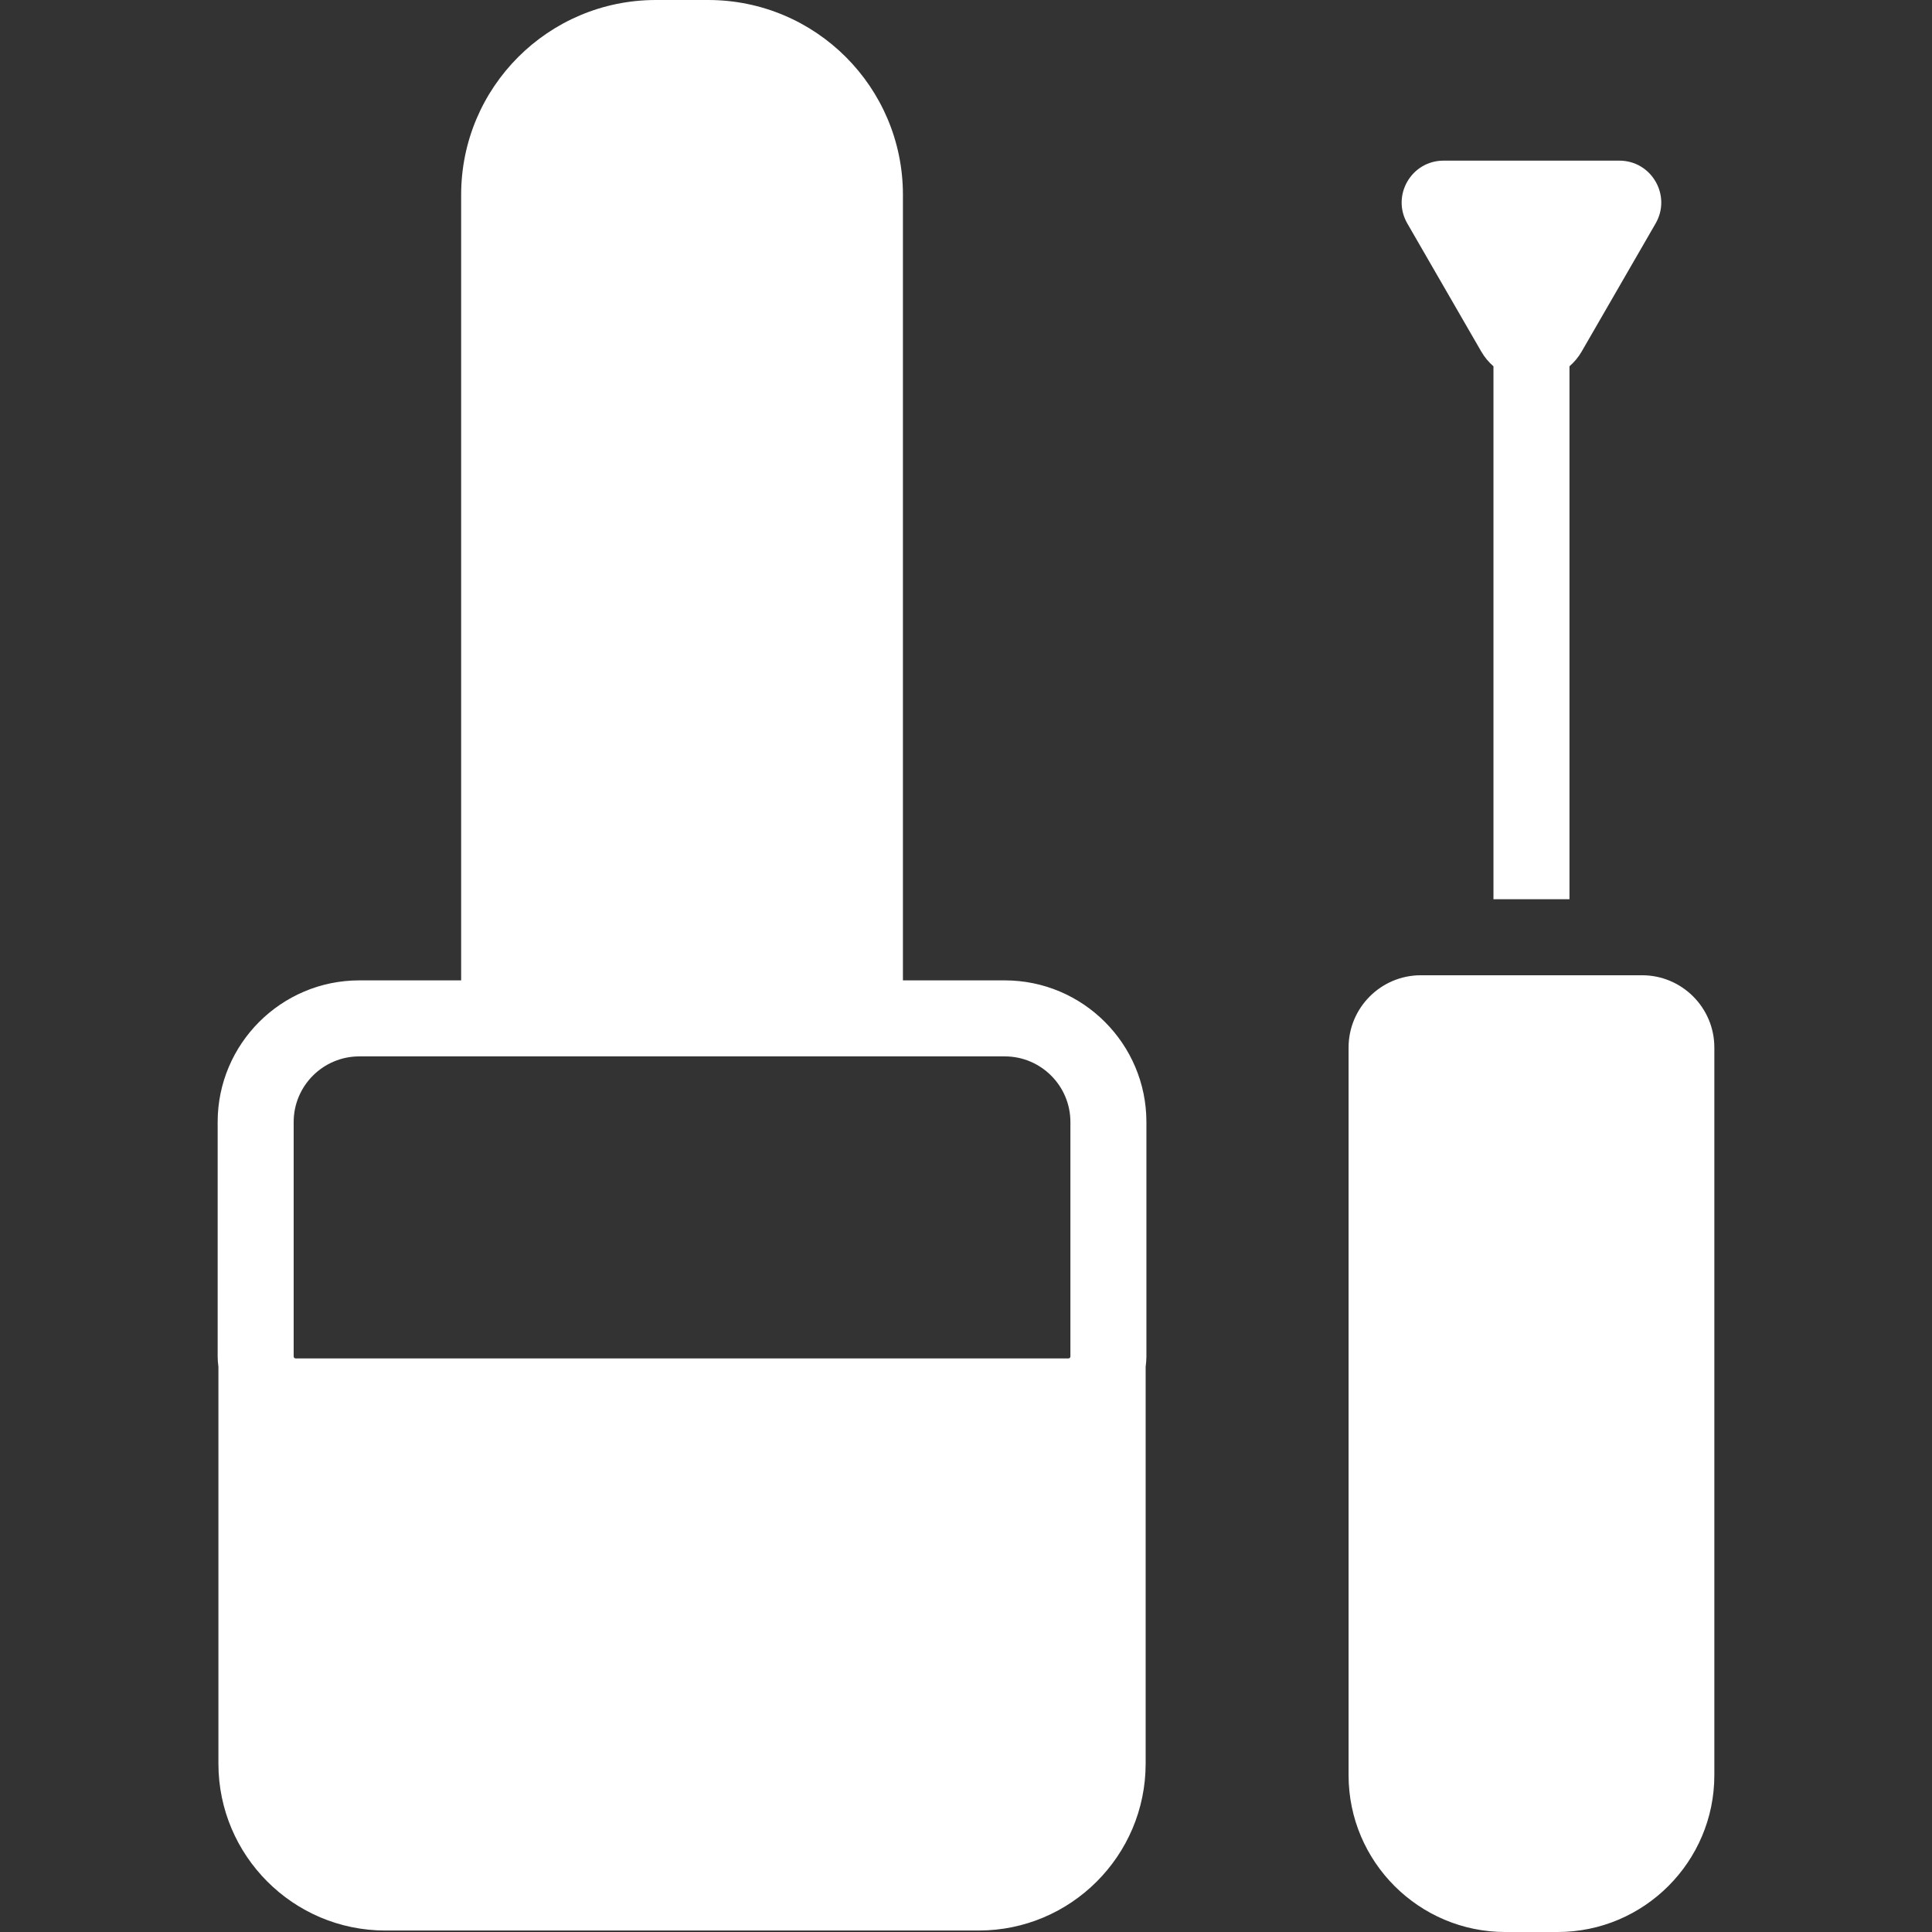 <?xml version="1.0"?>
<svg xmlns="http://www.w3.org/2000/svg" xmlns:xlink="http://www.w3.org/1999/xlink" xmlns:svgjs="http://svgjs.com/svgjs" version="1.1" width="512" height="512" x="0" y="0" viewBox="0 0 203.339 203.339" style="enable-background:new 0 0 512 512" xml:space="preserve" class=""><rect x="0" y="0" width="203.339" height="203.339" fill="#333333" stroke="none"/><g>
<path xmlns="http://www.w3.org/2000/svg" d="M105.752,103.183h-2.737h-7.984V20.5c0-11.322-9.178-20.5-20.5-20.5h-5.496c-11.322,0-20.5,9.178-20.5,20.5v82.683h-7.984  h-2.737c-8.22,0-14.906,6.687-14.906,14.906v24.676c0,0.368,0.033,0.728,0.08,1.084v41.771c0,9.684,7.879,17.563,17.563,17.563  h62.463c9.685,0,17.563-7.879,17.563-17.563v-41.771c0.047-0.356,0.08-0.716,0.08-1.084v-24.676  C120.658,109.87,113.971,103.183,105.752,103.183z M112.658,142.765c0,0.113-0.092,0.206-0.205,0.206h-81.34  c-0.113,0-0.205-0.092-0.205-0.206v-24.676c0-3.808,3.098-6.906,6.906-6.906h67.938c3.809,0,6.906,3.098,6.906,6.906V142.765z   M148.117,23.519c-1.697-2.939,0.424-6.612,3.818-6.612h18.497c3.393,0,5.514,3.673,3.818,6.612l-7.787,13.487  c-0.353,0.611-0.791,1.118-1.279,1.545v56.091h-8V38.552c-0.488-0.427-0.927-0.935-1.279-1.545L148.117,23.519z M180.431,110.248  v76.592c0,9.098-7.402,16.5-16.5,16.5h-5.496c-9.098,0-16.5-7.402-16.5-16.5v-76.592c0-4.193,3.411-7.604,7.604-7.604h23.287  C177.02,102.643,180.431,106.054,180.431,110.248z" fill="#ffffff" data-original="#000000" style="" class=""/>
<g xmlns="http://www.w3.org/2000/svg">
</g>
<g xmlns="http://www.w3.org/2000/svg">
</g>
<g xmlns="http://www.w3.org/2000/svg">
</g>
<g xmlns="http://www.w3.org/2000/svg">
</g>
<g xmlns="http://www.w3.org/2000/svg">
</g>
<g xmlns="http://www.w3.org/2000/svg">
</g>
<g xmlns="http://www.w3.org/2000/svg">
</g>
<g xmlns="http://www.w3.org/2000/svg">
</g>
<g xmlns="http://www.w3.org/2000/svg">
</g>
<g xmlns="http://www.w3.org/2000/svg">
</g>
<g xmlns="http://www.w3.org/2000/svg">
</g>
<g xmlns="http://www.w3.org/2000/svg">
</g>
<g xmlns="http://www.w3.org/2000/svg">
</g>
<g xmlns="http://www.w3.org/2000/svg">
</g>
<g xmlns="http://www.w3.org/2000/svg">
</g>
</g></svg>
